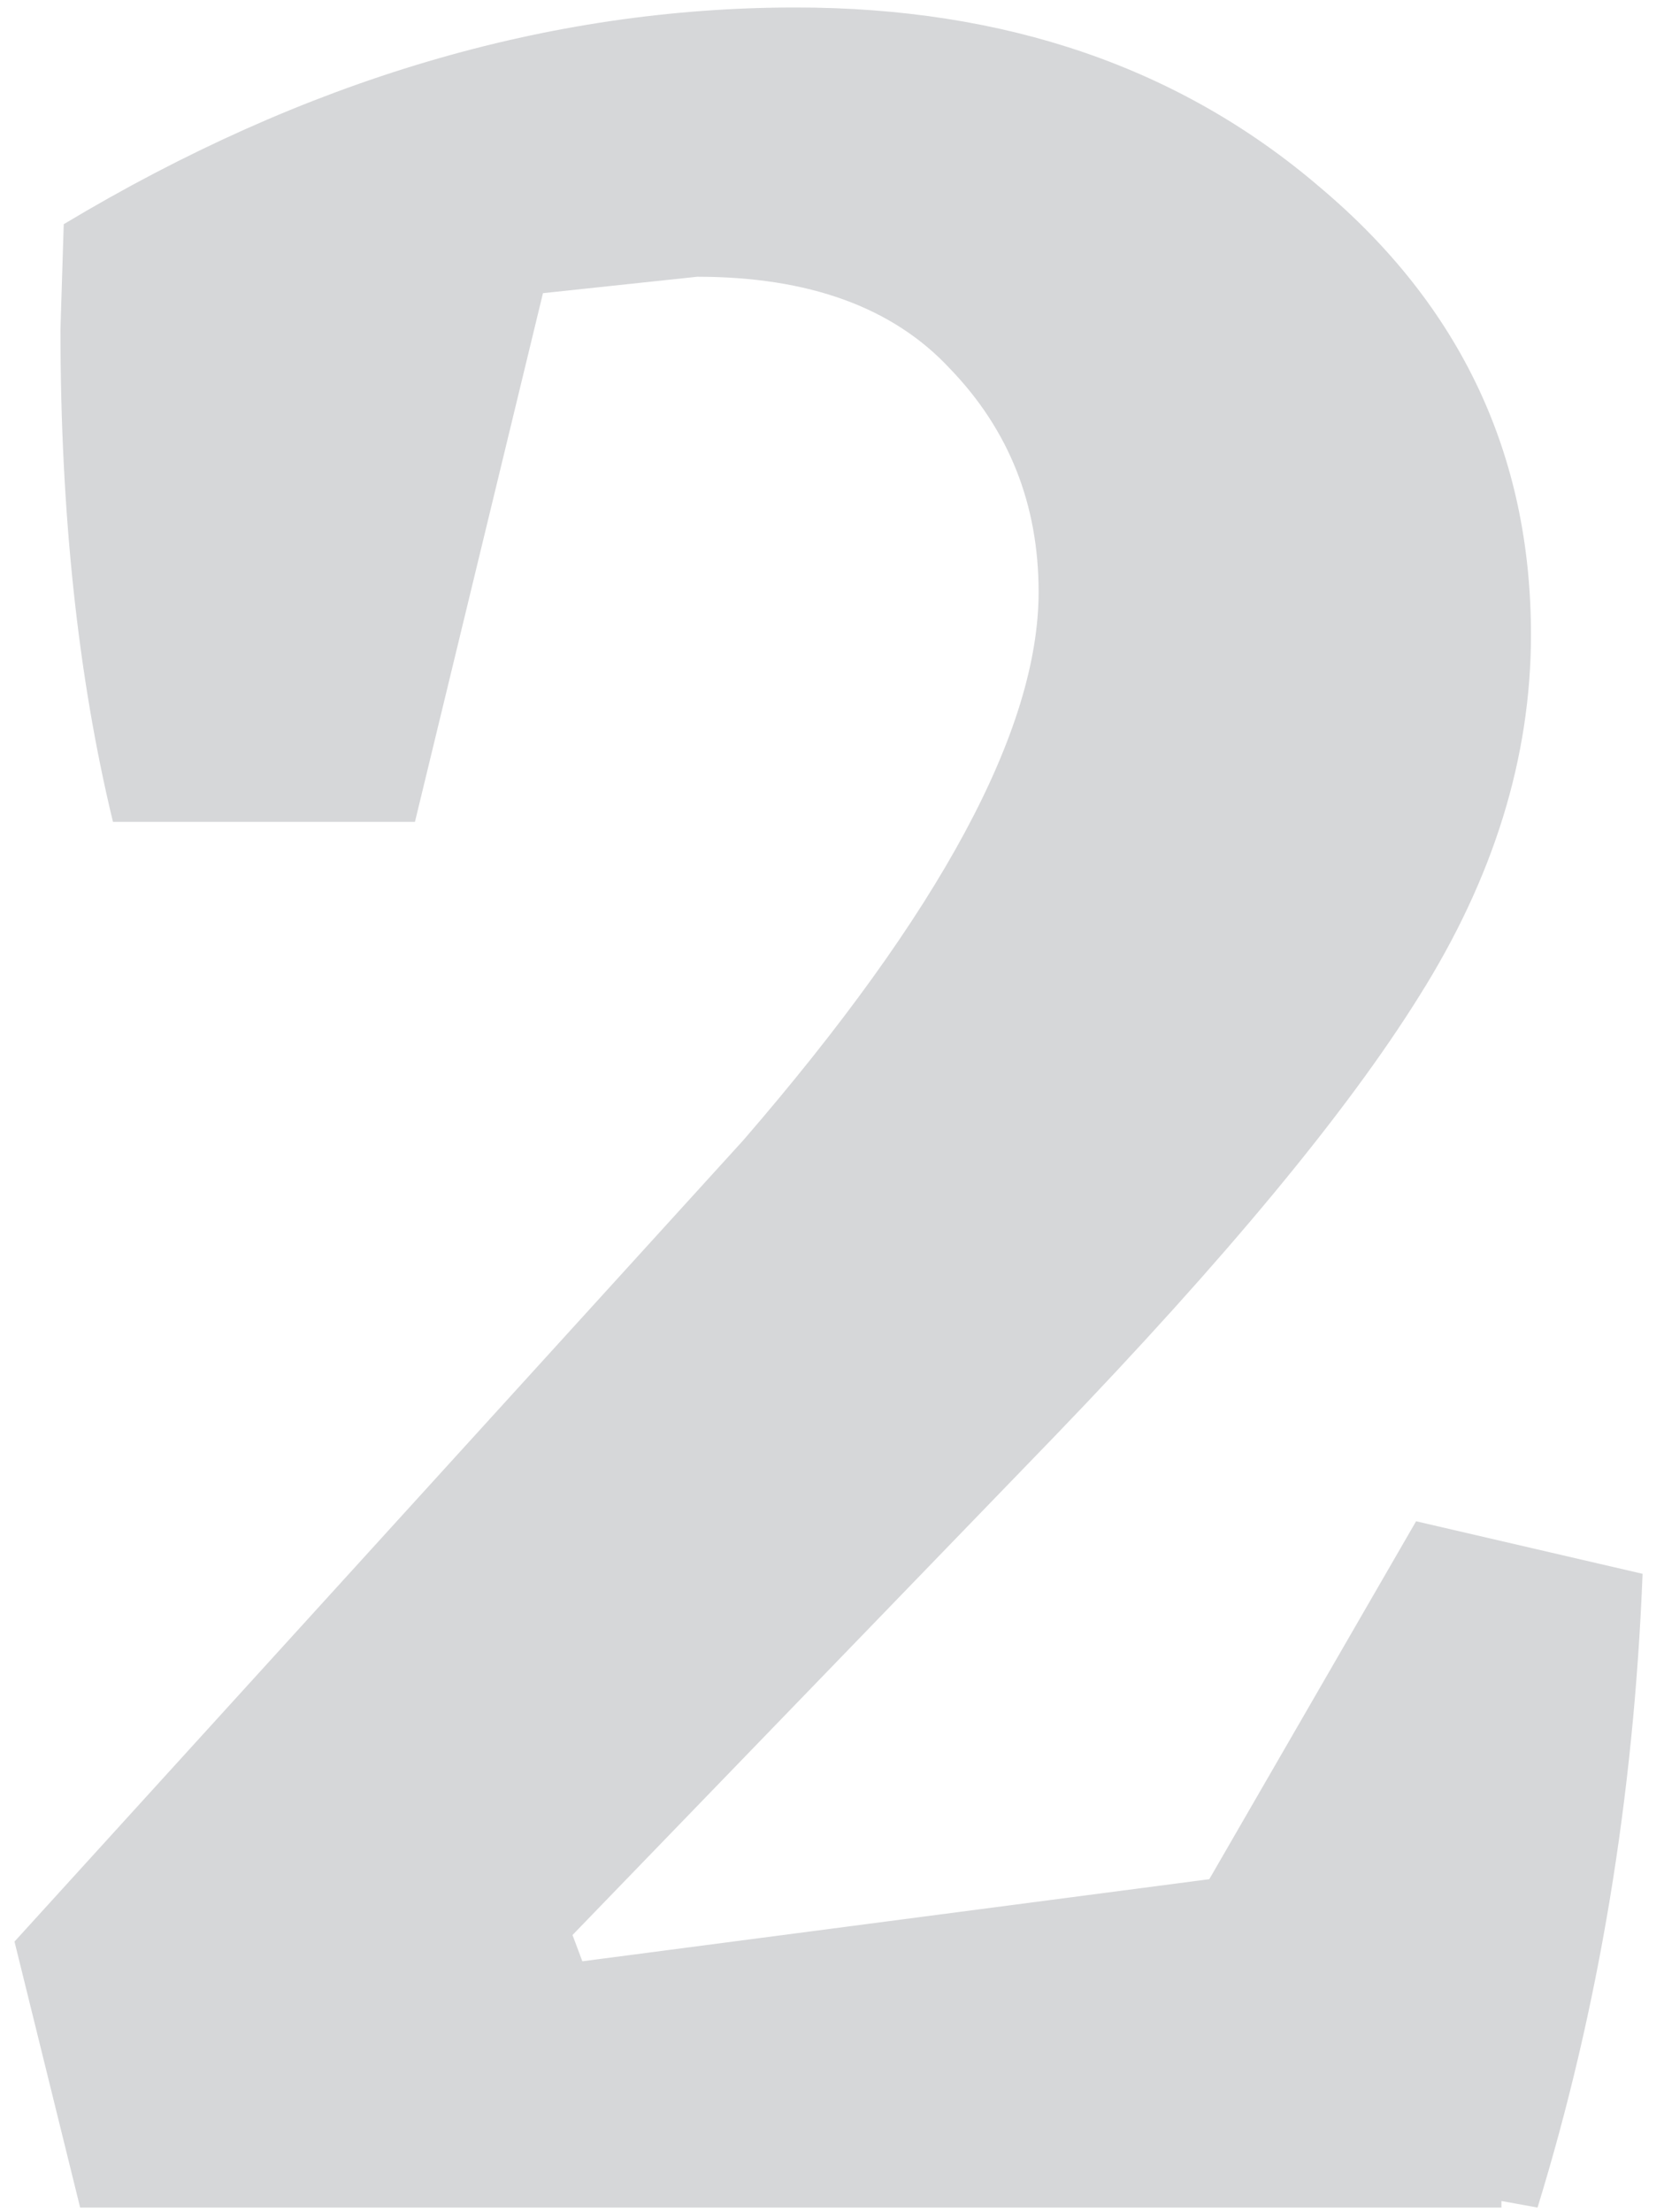 <svg width="73" height="97" viewBox="0 0 73 97" fill="none" xmlns="http://www.w3.org/2000/svg">
<path d="M72.06 69.016C71.676 78.808 70.14 88.072 67.452 96.808L65.868 96.52V96.808H3.516L0.636 85.144L32.604 50.008C41.244 40.024 45.564 32.008 45.564 25.96C45.564 22.12 44.268 18.856 41.676 16.168C39.18 13.48 35.484 12.136 30.588 12.136L23.82 12.856L18.204 36.04H4.956C3.42 29.704 2.652 22.504 2.652 14.44L2.796 9.832C13.356 3.496 24.06 0.328 34.908 0.328C44.124 0.328 51.804 2.968 57.948 8.248C64.092 13.432 67.164 19.96 67.164 27.832C67.164 33.208 65.532 38.488 62.268 43.672C59.1 48.76 53.772 55.192 46.284 62.968L25.116 84.856L25.548 86.008L53.052 82.408L62.124 66.712L72.06 69.016Z" fill="#D6D7D9"/>
</svg>
